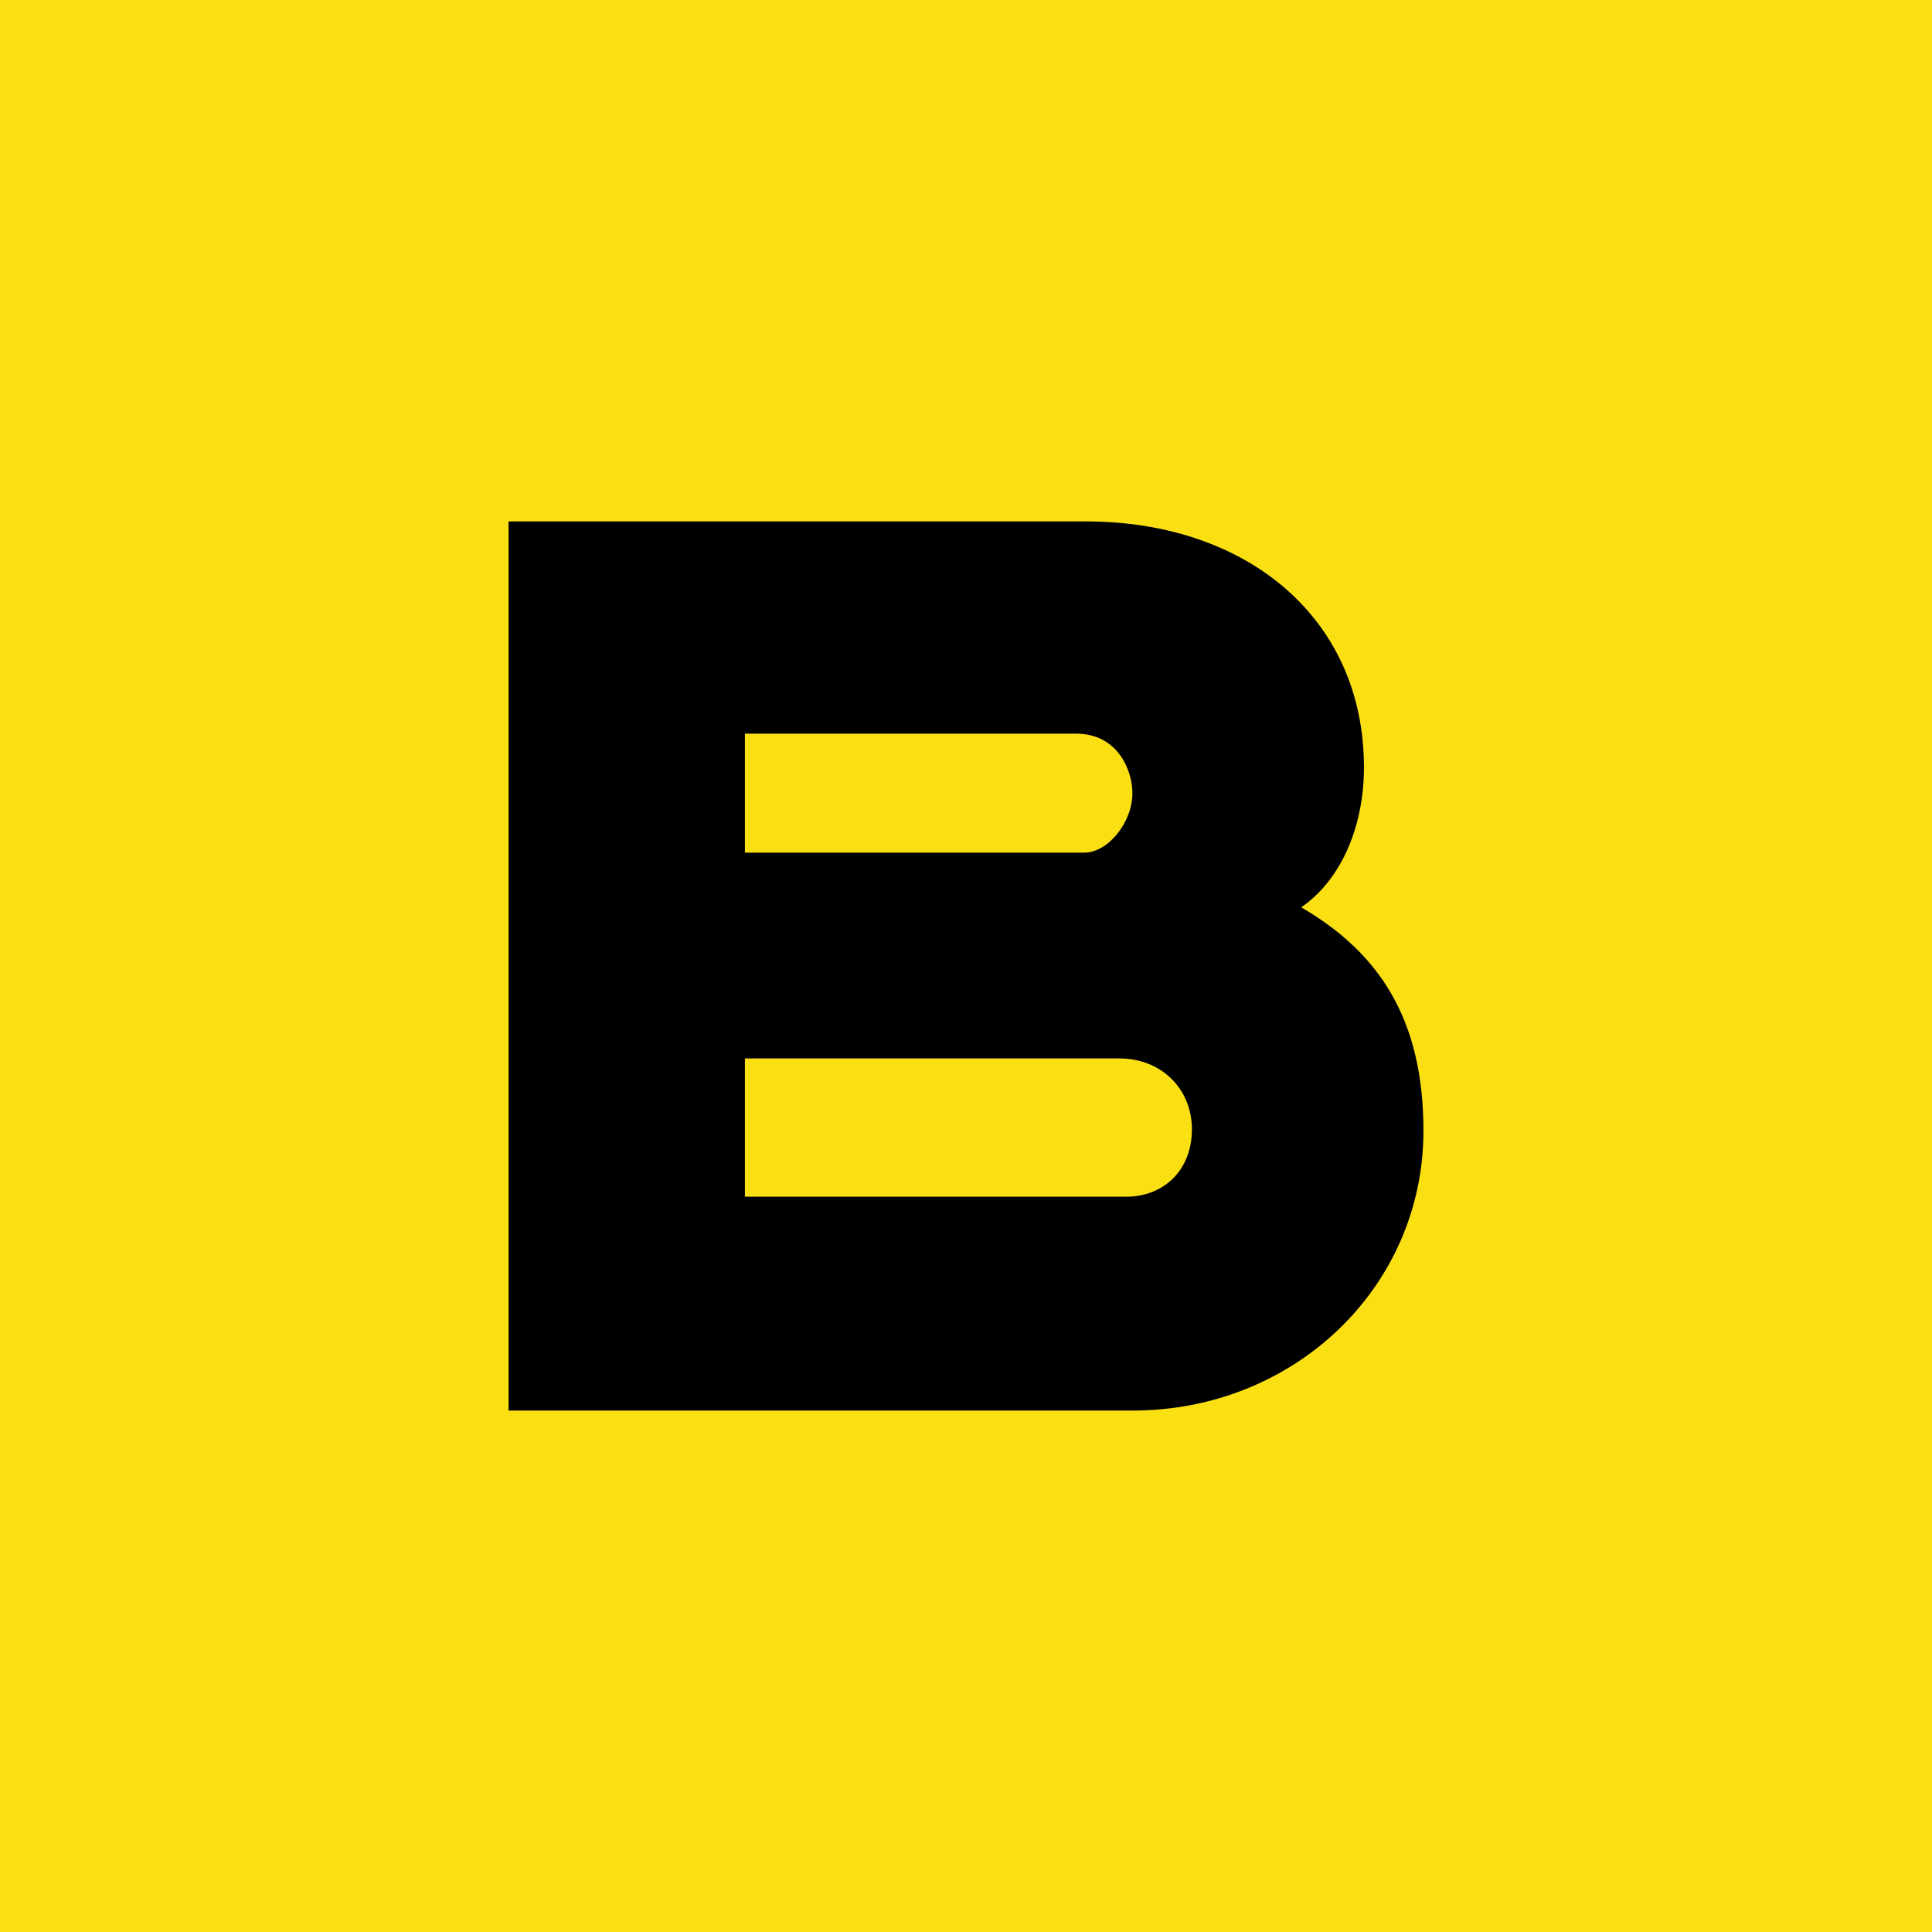<?xml version="1.0" encoding="UTF-8"?> <svg xmlns="http://www.w3.org/2000/svg" xmlns:xlink="http://www.w3.org/1999/xlink" xmlns:xodm="http://www.corel.com/coreldraw/odm/2003" xml:space="preserve" width="32mm" height="32mm" version="1.1" style="shape-rendering:geometricPrecision; text-rendering:geometricPrecision; image-rendering:optimizeQuality; fill-rule:evenodd; clip-rule:evenodd" viewBox="0 0 3754.49 3754.49"> <defs> <style type="text/css"> .fil0 {fill:#FAE013} .fil1 {fill:black;fill-rule:nonzero} </style> </defs> <g id="Слой_x0020_1">  <rect class="fil0" x="0" y="0" width="3754.49" height="3754.49"></rect> <path class="fil1" d="M988.29 1013.28l0 1727.93 1212.36 0c315.59,0 565.56,-240.6 565.56,-543.69 0,-218.72 -87.48,-346.84 -237.47,-434.32 81.25,-56.25 121.87,-162.49 121.87,-271.85 0,-290.6 -228.1,-478.08 -540.56,-478.08l-1121.75 0zm459.32 412.45l643.68 0c81.24,0 109.36,71.86 109.36,115.61 0,56.25 -46.87,115.61 -93.74,115.61l-659.3 0 0 -231.23zm0 631.18l728.04 0c81.25,0 140.62,59.38 140.62,137.48 0,81.25 -56.25,131.24 -128.11,131.24l-740.55 0 0 -268.73z"></path> </g> </svg> 